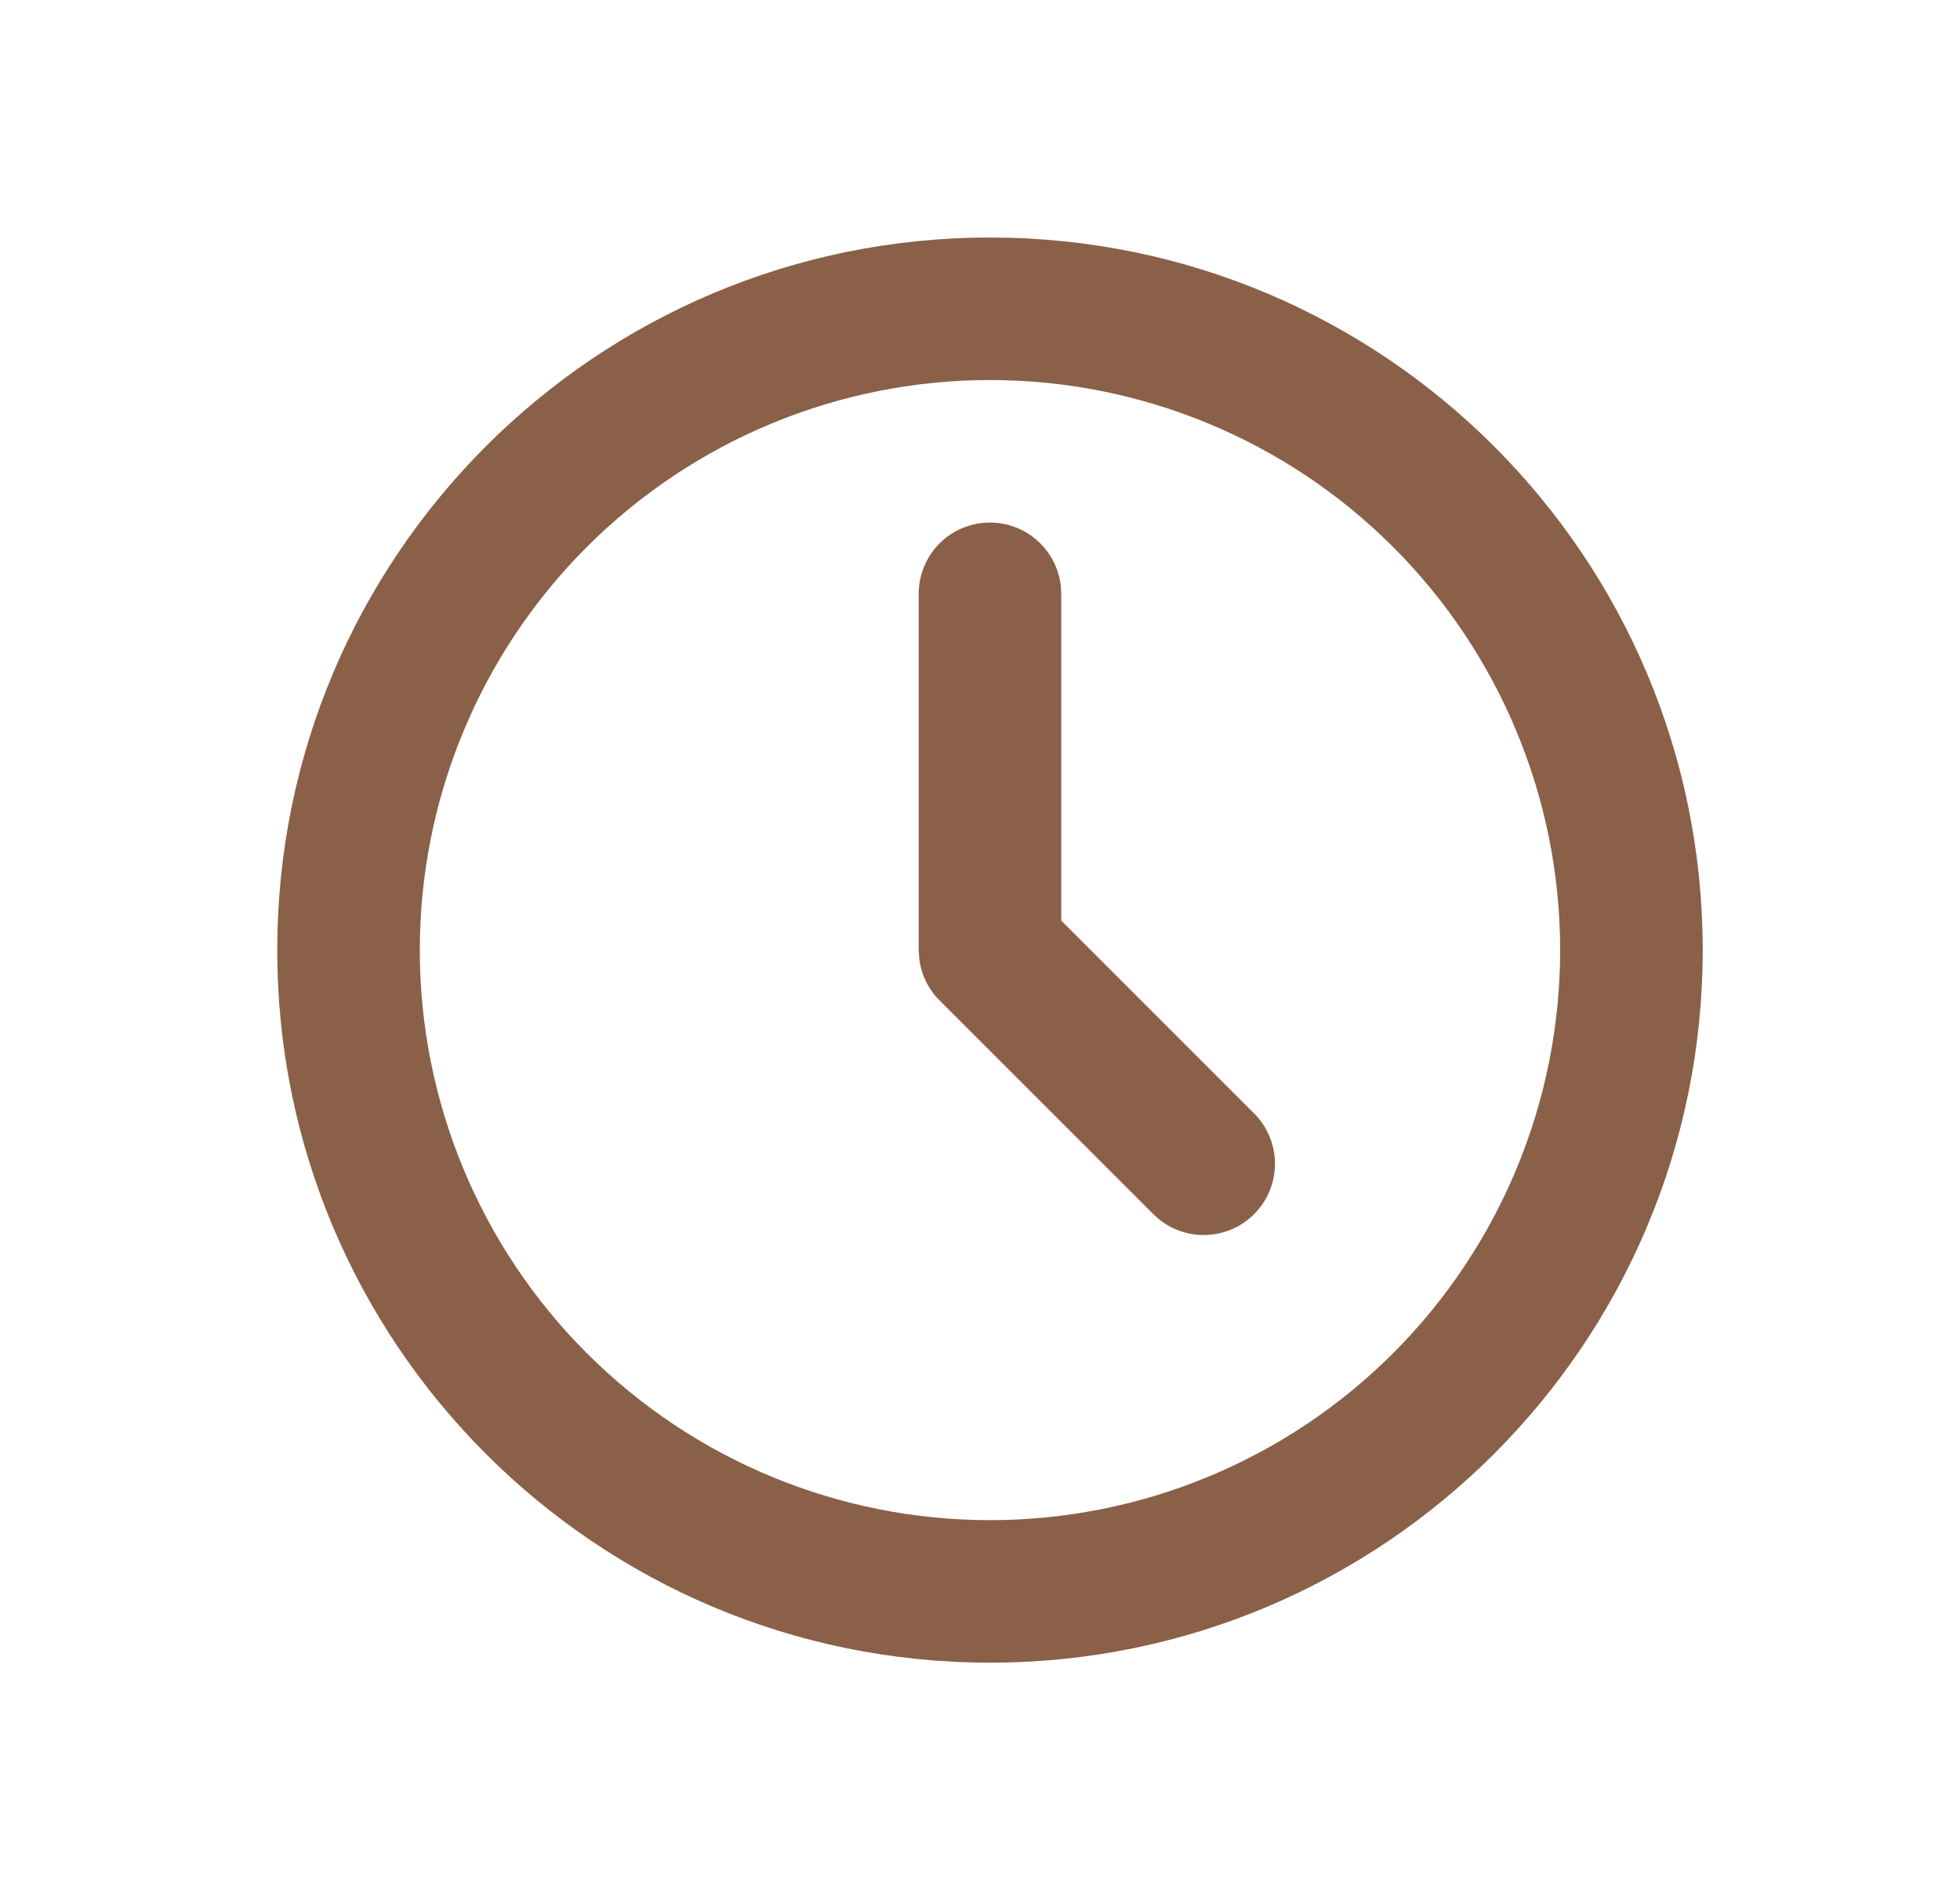 <svg width="33" height="32" viewBox="0 0 33 32" fill="none" xmlns="http://www.w3.org/2000/svg">
<path d="M16.668 4C23.296 4 28.668 9.372 28.668 16C28.668 22.628 23.296 28 16.668 28C10.04 28 4.668 22.628 4.668 16C4.668 9.372 10.04 4 16.668 4ZM16.668 6.4C14.122 6.4 11.68 7.411 9.88 9.212C8.079 11.012 7.068 13.454 7.068 16C7.068 18.546 8.079 20.988 9.88 22.788C11.68 24.589 14.122 25.6 16.668 25.6C19.214 25.6 21.656 24.589 23.456 22.788C25.256 20.988 26.268 18.546 26.268 16C26.268 13.454 25.256 11.012 23.456 9.212C21.656 7.411 19.214 6.4 16.668 6.4ZM16.668 8.8C16.962 8.8 17.246 8.908 17.465 9.103C17.685 9.299 17.825 9.568 17.86 9.86L17.868 10V15.503L21.116 18.752C21.332 18.968 21.456 19.257 21.466 19.562C21.475 19.867 21.368 20.164 21.166 20.392C20.965 20.621 20.684 20.764 20.38 20.793C20.077 20.822 19.774 20.735 19.532 20.548L19.42 20.448L15.82 16.848C15.633 16.662 15.513 16.419 15.479 16.157L15.468 16V10C15.468 9.682 15.594 9.377 15.819 9.151C16.044 8.926 16.35 8.8 16.668 8.8Z" fill="#8A6048"/>
</svg>
